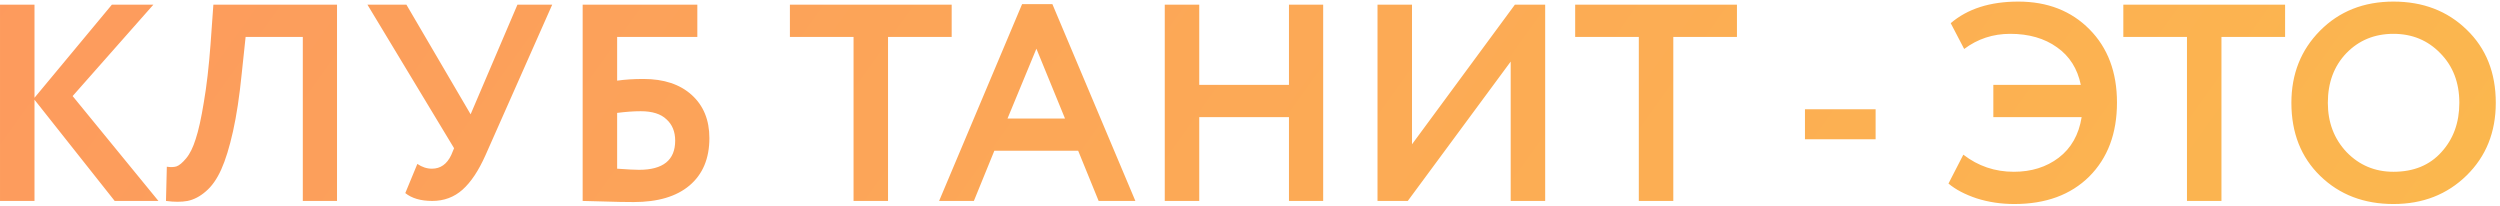 <?xml version="1.0" encoding="UTF-8"?> <svg xmlns="http://www.w3.org/2000/svg" width="535" height="44" viewBox="0 0 535 44" fill="none"><path d="M0.002 43V1H7.382V20.92L23.942 1H32.822L15.542 20.56L33.902 43H24.542L7.382 21.34V43H0.002ZM64.801 43V7.9H52.561L51.721 15.82C51.241 20.62 50.621 24.72 49.861 28.12C49.101 31.52 48.261 34.24 47.341 36.28C46.421 38.32 45.321 39.88 44.041 40.96C42.801 42.04 41.501 42.72 40.141 43C38.821 43.24 37.281 43.24 35.521 43L35.701 35.68C36.501 35.8 37.181 35.78 37.741 35.62C38.341 35.42 39.041 34.84 39.841 33.88C40.641 32.92 41.321 31.54 41.881 29.74C42.481 27.94 43.061 25.32 43.621 21.88C44.221 18.4 44.701 14.24 45.061 9.4L45.661 1H72.121V43H64.801ZM118.172 1L103.892 33.22C102.412 36.54 100.772 39 98.972 40.6C97.172 42.2 95.012 43 92.492 43C90.052 43 88.132 42.44 86.732 41.32L89.312 35.08C90.312 35.76 91.352 36.1 92.432 36.1C94.272 36.1 95.652 35.12 96.572 33.16L97.172 31.72L78.632 1H86.972L100.712 24.46L110.732 1H118.172ZM124.689 43V1H149.229V7.9H132.069V17.26C133.709 17.02 135.589 16.9 137.709 16.9C142.069 16.9 145.509 18.04 148.029 20.32C150.549 22.6 151.809 25.68 151.809 29.56C151.809 33.92 150.389 37.3 147.549 39.7C144.749 42.06 140.769 43.24 135.609 43.24C133.809 43.24 131.689 43.2 129.249 43.12C126.849 43.04 125.329 43 124.689 43ZM137.109 23.8C135.629 23.8 133.949 23.92 132.069 24.16V36.1C134.309 36.26 135.869 36.34 136.749 36.34C141.909 36.34 144.489 34.26 144.489 30.1C144.489 28.18 143.869 26.66 142.629 25.54C141.429 24.38 139.589 23.8 137.109 23.8ZM169.039 7.9V1H203.659V7.9H190.039V43H182.659V7.9H169.039ZM200.969 43L218.729 0.88H225.209L242.969 43H235.109L230.729 32.26H212.789L208.409 43H200.969ZM221.789 10.42L215.609 25.36H227.909L221.789 10.42ZM275.839 43V25.06H256.639V43H249.259V1H256.639V18.16H275.839V1H283.159V43H275.839ZM301.267 43H294.787V1H302.167V30.88L324.187 1H330.667V43H323.287V13.18L301.267 43ZM337.086 7.9V1H371.706V7.9H358.086V43H350.706V7.9H337.086ZM386.261 29.8V23.38H401.381V29.8H386.261ZM426.574 25.06V18.16H445.294C444.574 14.68 442.874 12 440.194 10.12C437.514 8.2 434.174 7.24 430.174 7.24C426.494 7.24 423.214 8.32 420.334 10.48L417.454 4.96C421.054 1.88 425.874 0.34 431.914 0.34C438.154 0.34 443.234 2.32 447.154 6.28C451.074 10.24 453.034 15.46 453.034 21.94C453.034 28.54 451.054 33.82 447.094 37.78C443.134 41.7 437.794 43.66 431.074 43.66C428.234 43.66 425.554 43.26 423.034 42.46C420.514 41.62 418.494 40.56 416.974 39.28L420.154 33.1C423.314 35.54 426.914 36.76 430.954 36.76C434.714 36.76 437.914 35.76 440.554 33.76C443.234 31.72 444.874 28.82 445.474 25.06H426.574ZM454.391 7.9V1H489.011V7.9H475.391V43H468.011V7.9H454.391ZM490.358 22C490.358 15.84 492.398 10.7 496.478 6.58C500.598 2.42 505.838 0.34 512.198 0.34C518.518 0.34 523.738 2.34 527.858 6.34C532.018 10.34 534.098 15.56 534.098 22C534.098 28.28 532.018 33.46 527.858 37.54C523.698 41.62 518.478 43.66 512.198 43.66C505.878 43.66 500.658 41.66 496.538 37.66C492.418 33.66 490.358 28.44 490.358 22ZM498.158 22C498.158 26.2 499.498 29.72 502.178 32.56C504.898 35.36 508.238 36.76 512.198 36.76C516.518 36.76 519.938 35.36 522.458 32.56C525.018 29.76 526.298 26.24 526.298 22C526.298 17.68 524.938 14.14 522.218 11.38C519.538 8.62 516.198 7.24 512.198 7.24C508.158 7.24 504.798 8.62 502.118 11.38C499.478 14.14 498.158 17.68 498.158 22Z" fill="url(#paint0_linear_1343_2)"></path><defs><linearGradient id="paint0_linear_1343_2" x1="-156.732" y1="-6.961" x2="419.47" y2="405.101" gradientUnits="userSpaceOnUse"><stop stop-color="#FD9262"></stop><stop offset="1" stop-color="#FBBF4A"></stop></linearGradient></defs></svg> 